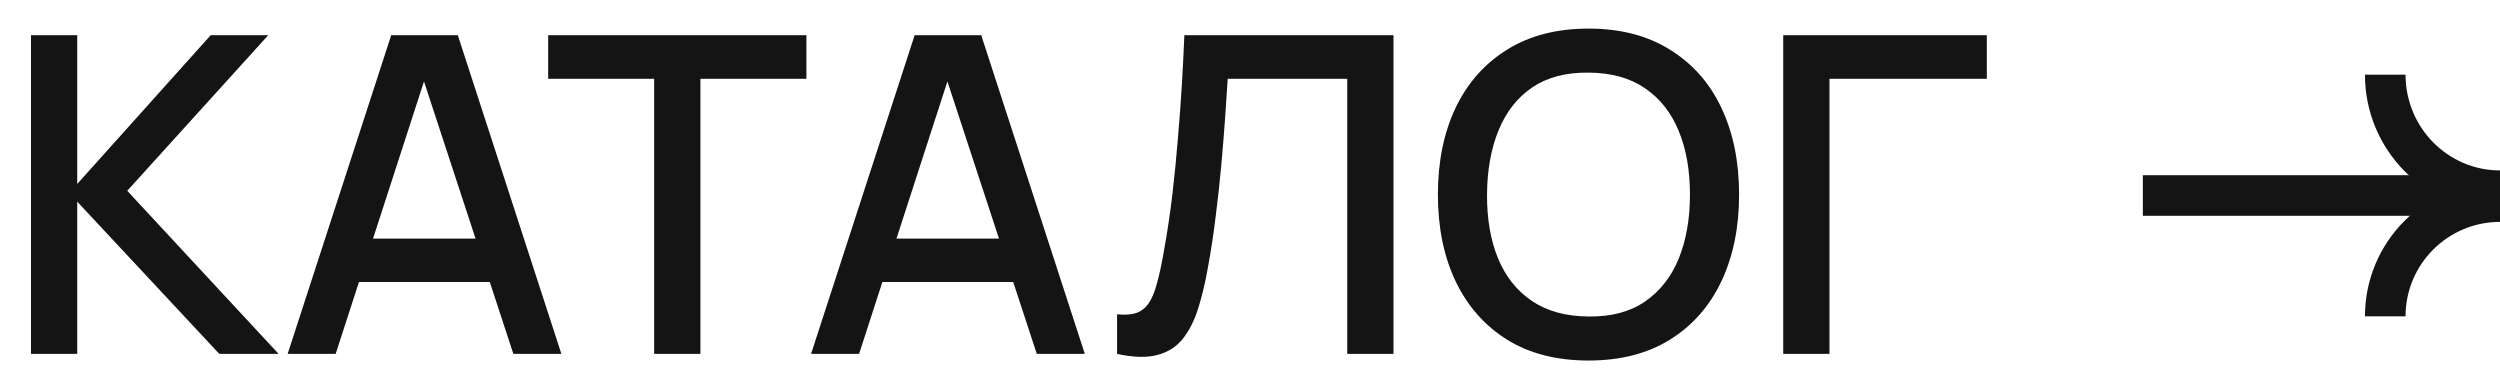 <?xml version="1.0" encoding="UTF-8"?> <svg xmlns="http://www.w3.org/2000/svg" width="770" height="120" viewBox="0 0 770 120" fill="none"><path d="M9.542 109V10.849H23.788V56.653L64.889 10.849H82.611L39.192 58.766L85.814 109H67.547L23.788 62.106V109H9.542ZM88.593 109L120.492 10.849H141.008L172.907 109H158.116L128.739 19.437H132.42L103.383 109H88.593ZM105.156 86.848V73.488H156.412V86.848H105.156ZM201.484 109V24.277H168.836V10.849H248.379V24.277H215.73V109H201.484ZM249.808 109L281.707 10.849H302.223L334.122 109H319.332L289.955 19.437H293.635L264.599 109H249.808ZM266.371 86.848V73.488H317.628V86.848H266.371ZM344.061 109V96.799C346.379 97.026 348.287 96.913 349.787 96.459C351.332 95.959 352.627 95.004 353.672 93.596C354.717 92.142 355.603 90.051 356.33 87.325C357.102 84.599 357.852 81.077 358.579 76.76C359.579 71.262 360.42 65.605 361.101 59.788C361.783 53.972 362.351 48.201 362.805 42.475C363.305 36.705 363.714 31.138 364.032 25.776C364.35 20.414 364.6 15.438 364.782 10.849H429.193V109H414.948V24.277H378.141C377.914 27.912 377.641 31.979 377.323 36.477C377.005 40.976 376.619 45.747 376.165 50.791C375.71 55.835 375.142 61.038 374.461 66.4C373.824 71.762 373.007 77.146 372.007 82.554C371.189 87.189 370.189 91.369 369.008 95.095C367.826 98.821 366.236 101.934 364.237 104.433C362.237 106.887 359.624 108.523 356.398 109.341C353.172 110.204 349.06 110.091 344.061 109ZM489.29 111.045C479.475 111.045 471.114 108.909 464.207 104.638C457.3 100.321 452.006 94.323 448.325 86.643C444.69 78.964 442.872 70.058 442.872 59.925C442.872 49.791 444.69 40.885 448.325 33.206C452.006 25.526 457.3 19.551 464.207 15.279C471.114 10.963 479.475 8.804 489.29 8.804C499.059 8.804 507.398 10.963 514.305 15.279C521.257 19.551 526.551 25.526 530.186 33.206C533.821 40.885 535.639 49.791 535.639 59.925C535.639 70.058 533.821 78.964 530.186 86.643C526.551 94.323 521.257 100.321 514.305 104.638C507.398 108.909 499.059 111.045 489.29 111.045ZM489.29 97.481C496.242 97.572 502.013 96.049 506.602 92.914C511.237 89.733 514.714 85.326 517.031 79.691C519.348 74.011 520.507 67.422 520.507 59.925C520.507 52.427 519.348 45.883 517.031 40.294C514.714 34.66 511.237 30.275 506.602 27.139C502.013 24.004 496.242 22.413 489.29 22.368C482.337 22.277 476.544 23.799 471.909 26.935C467.319 30.07 463.866 34.478 461.548 40.158C459.231 45.838 458.05 52.427 458.004 59.925C457.959 67.422 459.095 73.988 461.412 79.623C463.73 85.212 467.206 89.574 471.841 92.71C476.521 95.845 482.337 97.435 489.29 97.481ZM549.235 109V10.849H611.942V24.277H563.48V109H549.235Z" fill="#141414"></path><g clip-path="url(#clip0_81_1424)"><line x1="660" y1="60.205" x2="769.602" y2="60.205" stroke="#141414" stroke-width="12.503"></line><path d="M770.001 58.74C750.482 58.74 734.658 42.739 734.658 23" stroke="#141414" stroke-width="12.503"></path><path d="M770.001 62.091C750.482 62.091 734.658 77.914 734.658 97.434" stroke="#141414" stroke-width="12.503"></path></g><defs><clipPath id="clip0_81_1424"><rect width="110" height="120" fill="white" transform="translate(660)"></rect></clipPath></defs></svg> 